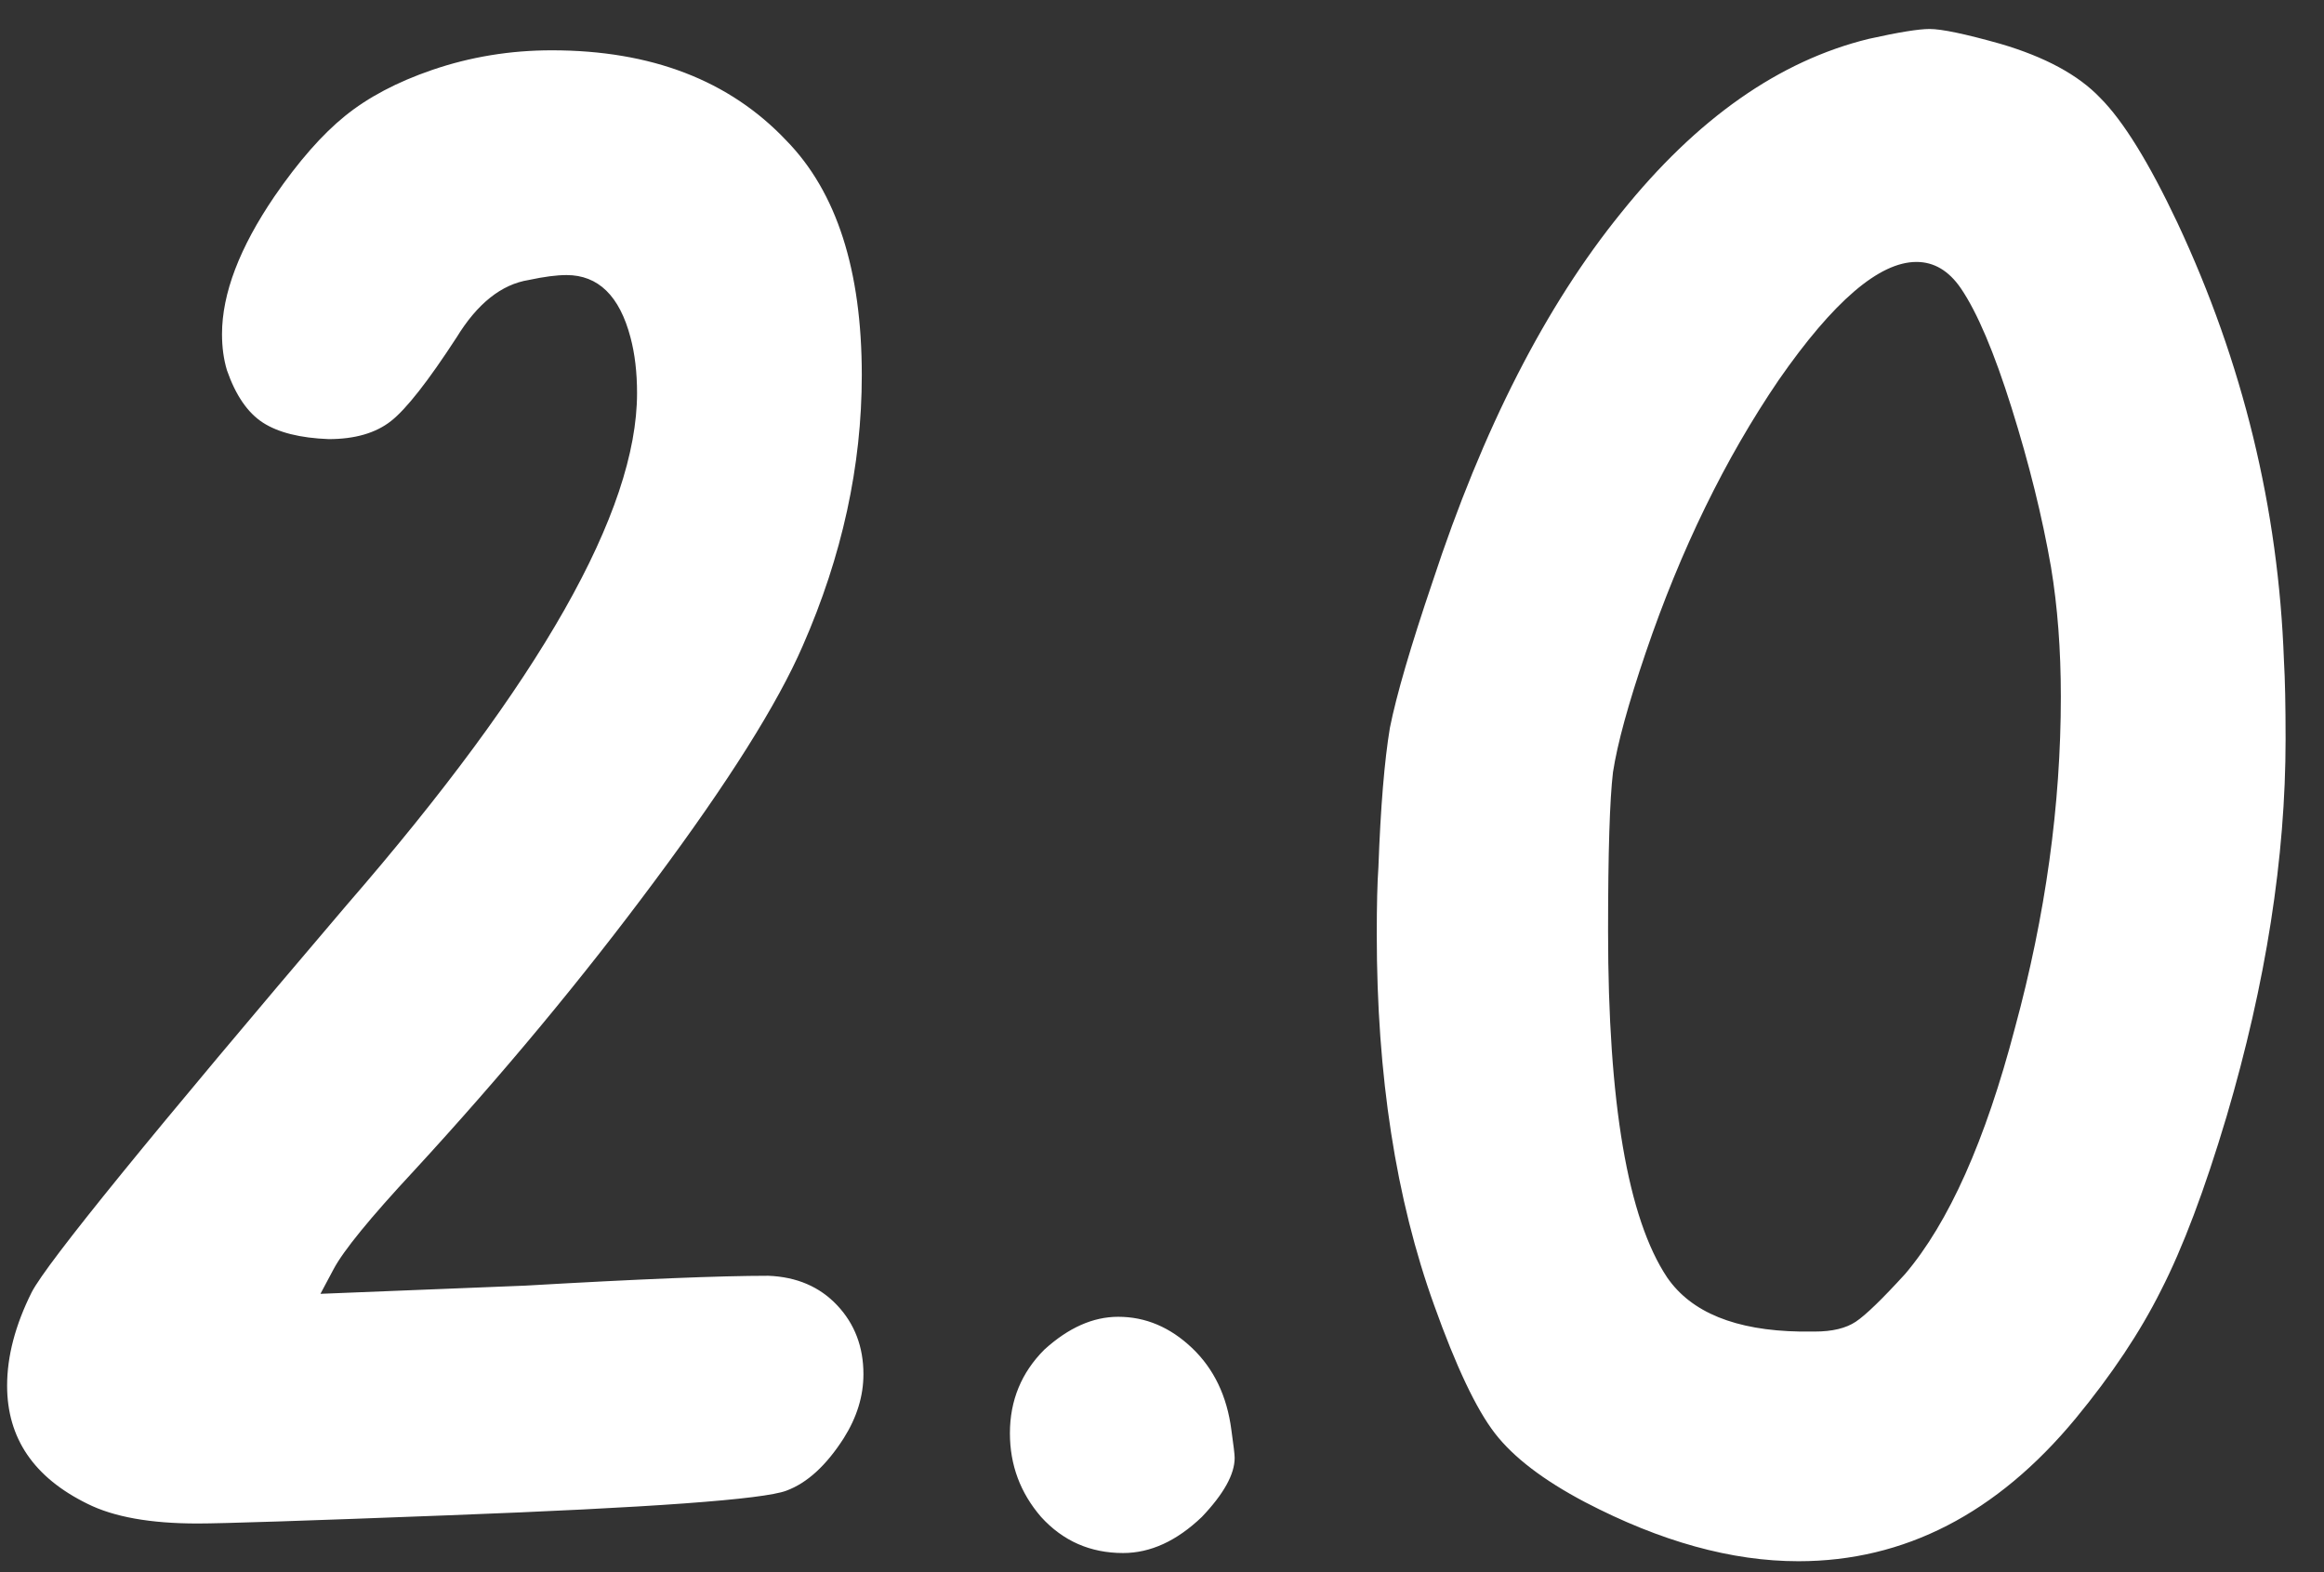 <?xml version="1.0" encoding="UTF-8"?> <svg xmlns="http://www.w3.org/2000/svg" width="34" height="23" viewBox="0 0 34 23" fill="none"><rect x="0" y="0" width="34" height="23" fill="#333333" stroke="none"/><path d="M6.32 1.024C6.88 0.832 7.464 0.736 8.072 0.736C9.528 0.736 10.672 1.176 11.504 2.056C12.24 2.808 12.608 3.952 12.608 5.488C12.608 6.816 12.32 8.136 11.744 9.448C11.376 10.296 10.656 11.44 9.584 12.88C8.528 14.304 7.352 15.72 6.056 17.128C5.416 17.816 5.024 18.296 4.88 18.568L4.688 18.928L7.688 18.808C9.352 18.712 10.536 18.664 11.24 18.664C11.656 18.68 11.992 18.824 12.248 19.096C12.504 19.368 12.632 19.704 12.632 20.104C12.632 20.424 12.536 20.736 12.344 21.04C12.088 21.44 11.808 21.696 11.504 21.808C11.168 21.936 9.52 22.056 6.56 22.168C4.48 22.248 3.256 22.288 2.888 22.288C2.2 22.288 1.664 22.192 1.28 22C0.496 21.616 0.104 21.04 0.104 20.272C0.104 19.84 0.224 19.384 0.464 18.904C0.688 18.472 2.224 16.584 5.072 13.24C7.904 9.976 9.32 7.48 9.32 5.752C9.32 5.448 9.288 5.176 9.224 4.936C9.064 4.328 8.752 4.024 8.288 4.024C8.144 4.024 7.96 4.048 7.736 4.096C7.336 4.16 6.984 4.44 6.68 4.936C6.264 5.576 5.944 5.984 5.72 6.16C5.496 6.336 5.192 6.424 4.808 6.424C4.392 6.408 4.072 6.328 3.848 6.184C3.624 6.04 3.448 5.784 3.32 5.416C3.272 5.256 3.248 5.08 3.248 4.888C3.248 4.296 3.504 3.624 4.016 2.872C4.368 2.36 4.712 1.968 5.048 1.696C5.384 1.424 5.808 1.2 6.32 1.024ZM15.279 19.744C15.631 19.424 15.991 19.264 16.359 19.264C16.759 19.264 17.119 19.416 17.439 19.72C17.759 20.024 17.951 20.424 18.015 20.92C18.047 21.144 18.063 21.28 18.063 21.328C18.063 21.568 17.903 21.856 17.583 22.192C17.215 22.544 16.831 22.72 16.431 22.72C15.951 22.72 15.551 22.544 15.231 22.192C14.927 21.84 14.775 21.432 14.775 20.968C14.775 20.488 14.943 20.08 15.279 19.744ZM28.686 4.216C28.51 3.96 28.294 3.832 28.038 3.832C27.494 3.832 26.822 4.408 26.022 5.56C25.238 6.712 24.59 8.04 24.078 9.544C23.822 10.296 23.662 10.88 23.598 11.296C23.55 11.696 23.526 12.472 23.526 13.624C23.526 16.136 23.814 17.824 24.39 18.688C24.742 19.2 25.39 19.464 26.334 19.48H26.55C26.806 19.48 27.006 19.432 27.15 19.336C27.294 19.24 27.534 19.008 27.87 18.64C28.51 17.888 29.046 16.688 29.478 15.04C29.926 13.392 30.15 11.776 30.15 10.192C30.15 9.504 30.102 8.872 30.006 8.296C29.878 7.56 29.686 6.784 29.43 5.968C29.174 5.152 28.926 4.568 28.686 4.216ZM27.342 0.568C27.774 0.472 28.07 0.424 28.23 0.424C28.406 0.424 28.75 0.496 29.262 0.64C29.918 0.832 30.406 1.096 30.726 1.432C31.062 1.768 31.438 2.376 31.854 3.256C32.814 5.304 33.334 7.44 33.414 9.664C33.43 9.936 33.438 10.32 33.438 10.816C33.438 12.544 33.15 14.384 32.574 16.336C32.254 17.408 31.934 18.256 31.614 18.88C31.31 19.488 30.894 20.112 30.366 20.752C29.214 22.144 27.862 22.84 26.31 22.84C25.334 22.84 24.294 22.552 23.19 21.976C22.582 21.656 22.142 21.32 21.87 20.968C21.598 20.616 21.302 19.992 20.982 19.096C20.422 17.544 20.142 15.736 20.142 13.672C20.142 13.24 20.15 12.912 20.166 12.688C20.198 11.808 20.254 11.128 20.334 10.648C20.43 10.168 20.638 9.456 20.958 8.512C21.694 6.272 22.614 4.472 23.718 3.112C24.822 1.736 26.03 0.888 27.342 0.568Z" fill="white"></path></svg> 